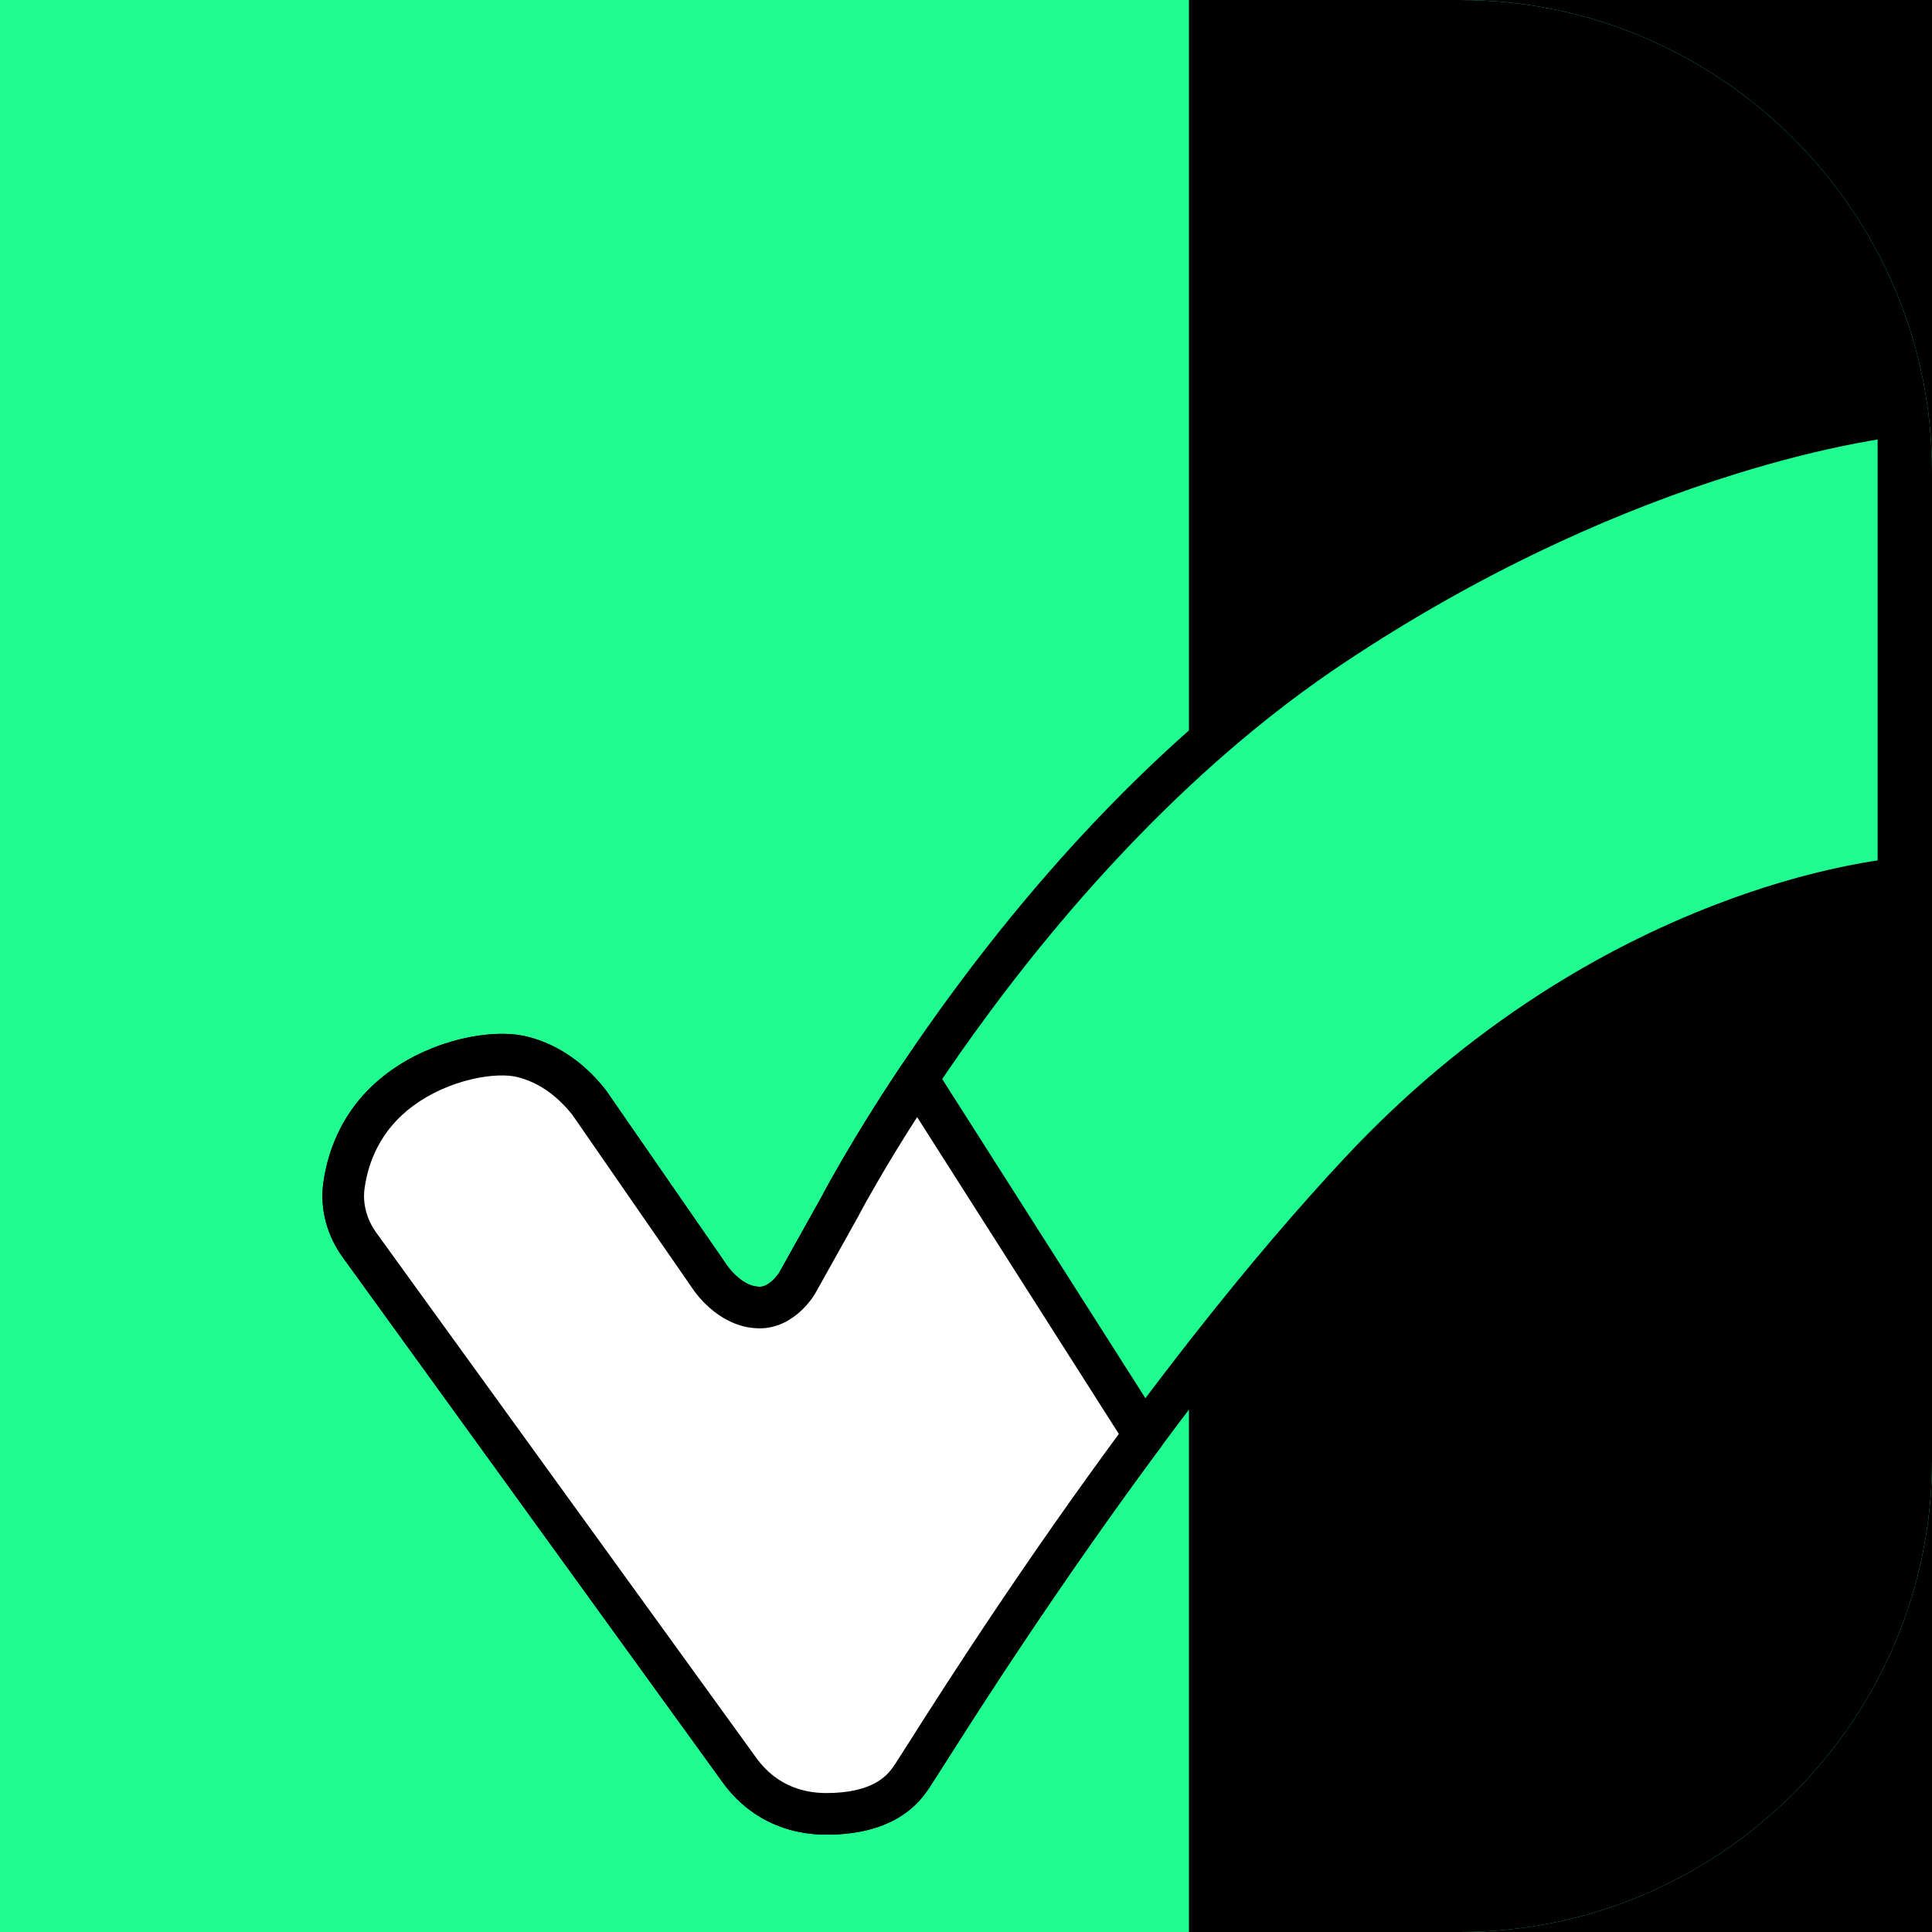 <svg xmlns="http://www.w3.org/2000/svg" xmlns:xlink="http://www.w3.org/1999/xlink" fill="none" version="1.1" width="1024" height="1024" viewBox="0 0 1024 1024"><rect x="0" y="0" width="1024" height="1024" fill="#808080" stroke="none"/><defs><clipPath id="master_svg0_41_0297"><rect x="0" y="0" width="1024" height="1024" rx="0"/></clipPath></defs><g clip-path="url(#master_svg0_41_0297)"><rect x="0" y="0" width="1024" height="1024" rx="0" fill="#FFFFFF" fill-opacity="1"/><g><rect x="0" y="0" width="442.88" height="1024" rx="0" fill="#1FFD91" fill-opacity="1"/></g><g><rect x="581.12" y="0" width="442.88" height="1024" rx="0" fill="#000000" fill-opacity="1"/></g><g><g><path d="M249.975,1024C112.482,1024,0,911.508,0,774.027L0,249.984C0,112.492,112.482,0,249.975,0L774.023,0C911.506,0,1024,112.492,1024,249.984L1024,774.027C1024,911.508,911.506,1024,774.023,1024L249.975,1024Z" fill-rule="evenodd" fill="#1FFD91" fill-opacity="1"/></g><g><path d="M1024,774.025L1024,249.982C1024,112.49,911.507,0.009,774.024,0.009L630.17,0.009L630.17,1023.999L774.024,1023.999C911.507,1023.999,1024,911.506,1024,774.025L1024,774.025Z" fill-rule="evenodd" fill="#000000" fill-opacity="1"/></g><g><path d="M1006.211,465.793L1006.211,220.284C1006.211,220.284,869.269,233.479,705.936,342.377C542.604,451.264,445.257,639.342,445.257,639.342L422.56,679.995C422.56,679.995,414.987,693.025,402.685,693.025C386.459,693.025,376.02,676.556,376.02,676.556L312.184,584.259C300.191,569.146,287.249,562.764,276.811,560.151C261.929,556.425,233.632,561.474,212.192,577.414C191.248,593.011,184.336,613.559,182.297,628.473C180.765,639.606,184.028,650.872,190.619,659.977L391.883,938.126C395.686,943.384,409.321,961.374,438.037,961.374C471.548,961.374,480.587,945.423,483.674,940.992C490.387,931.357,600.102,750.368,720.862,621.143C855.413,477.169,1006.211,465.793,1006.211,465.793L1006.211,465.793Z" fill-rule="evenodd" fill="#1FFD91" fill-opacity="1"/></g><g><path d="M651.688,719.298Q691.936,668.241,728.916,628.669Q774.234,580.177,828.184,545.395Q871.297,517.6,917.929,499.774Q951.159,487.071,982.752,480.62Q992.539,478.622,1000.944,477.487Q1005.008,476.938,1007.04,476.785Q1007.297,476.765,1007.553,476.734Q1007.809,476.703,1008.063,476.659Q1008.317,476.616,1008.568,476.561Q1008.82,476.506,1009.069,476.439Q1009.318,476.372,1009.563,476.294Q1009.809,476.216,1010.05,476.126Q1010.292,476.036,1010.529,475.935Q1010.766,475.834,1010.998,475.723Q1011.23,475.611,1011.457,475.488Q1011.683,475.366,1011.904,475.232Q1012.124,475.099,1012.339,474.956Q1012.553,474.813,1012.76,474.66Q1012.967,474.507,1013.167,474.344Q1013.367,474.182,1013.559,474.01Q1013.751,473.838,1013.935,473.658Q1014.119,473.477,1014.294,473.288Q1014.469,473.1,1014.635,472.903Q1014.801,472.706,1014.958,472.501Q1015.115,472.297,1015.262,472.085Q1015.409,471.874,1015.546,471.656Q1015.683,471.438,1015.81,471.213Q1015.936,470.989,1016.053,470.759Q1016.169,470.529,1016.274,470.294Q1016.379,470.058,1016.473,469.819Q1016.567,469.579,1016.65,469.335Q1016.733,469.091,1016.804,468.843Q1016.875,468.596,1016.935,468.345Q1016.995,468.094,1017.043,467.841Q1017.09,467.588,1017.126,467.333Q1017.162,467.078,1017.186,466.821Q1017.21,466.565,1017.222,466.308Q1017.235,466.05,1017.235,465.793L1017.235,220.284Q1017.235,220.014,1017.221,219.743Q1017.208,219.473,1017.181,219.204Q1017.155,218.934,1017.115,218.667Q1017.076,218.399,1017.023,218.134Q1016.97,217.868,1016.904,217.606Q1016.838,217.343,1016.76,217.084Q1016.681,216.825,1016.59,216.571Q1016.499,216.316,1016.395,216.066Q1016.292,215.816,1016.176,215.571Q1016.06,215.327,1015.933,215.088Q1015.805,214.849,1015.666,214.617Q1015.527,214.385,1015.377,214.16Q1015.226,213.935,1015.065,213.718Q1014.904,213.5,1014.732,213.291Q1014.561,213.082,1014.379,212.881Q1014.197,212.681,1014.006,212.49Q1013.814,212.298,1013.614,212.117Q1013.413,211.935,1013.204,211.763Q1012.995,211.591,1012.778,211.43Q1012.56,211.269,1012.335,211.119Q1012.11,210.968,1011.878,210.829Q1011.646,210.69,1011.407,210.563Q1011.169,210.435,1010.924,210.319Q1010.68,210.204,1010.43,210.1Q1010.18,209.996,1009.925,209.905Q1009.67,209.814,1009.411,209.736Q1009.152,209.657,1008.89,209.591Q1008.627,209.526,1008.362,209.473Q1008.096,209.42,1007.829,209.38Q1007.561,209.341,1007.292,209.314Q1007.022,209.288,1006.752,209.274Q1006.482,209.261,1006.211,209.261Q1005.681,209.261,1005.154,209.312Q1002.772,209.541,998.468,210.149Q990.076,211.333,980.195,213.22Q948.81,219.212,914.065,229.963Q865.544,244.977,817.135,267.353Q756.68,295.297,699.821,333.205Q642.708,371.281,588.404,427.022Q545.085,471.488,505.478,525.146Q477.204,563.45,453.584,602.554Q446.184,614.806,440.127,625.687Q437.144,631.047,435.55,634.117L412.936,674.622Q412.861,674.747,412.318,675.482Q411.089,677.146,409.646,678.516Q405.975,682.002,402.685,682.002Q396.731,682.002,390.586,676.547Q388.394,674.601,386.52,672.253Q385.662,671.178,385.33,670.655Q385.212,670.468,385.086,670.286L321.25,577.989Q321.044,577.69,320.819,577.407Q311.367,565.497,299.797,558.195Q290.2,552.139,279.487,549.458Q272.298,547.658,263.021,548.02Q254.042,548.371,244.387,550.689Q234.251,553.123,224.716,557.416Q214.316,562.099,205.615,568.567Q189.327,580.697,180.351,598.16Q173.491,611.507,171.375,626.98Q169.939,637.412,172.772,647.868Q175.479,657.862,181.691,666.442L382.952,944.588Q390.012,954.349,399.359,960.796Q406.973,966.047,415.801,968.952Q426.272,972.397,438.037,972.397Q461.699,972.397,477.034,962.88Q482.796,959.305,487.239,954.446Q489.693,951.763,492.302,947.904Q492.611,947.446,492.719,947.292Q493.605,946.021,498.945,937.587Q516.149,910.416,530.578,888.479Q556.985,848.331,583.517,810.824Q618.294,761.661,651.688,719.298ZM816.238,526.865Q759.992,563.127,712.808,613.616Q675.195,653.865,634.374,705.65Q600.626,748.463,565.518,798.092Q538.771,835.903,512.159,876.363Q497.626,898.459,480.318,925.793Q475.239,933.815,474.628,934.691Q474.431,934.974,474.037,935.557Q472.334,938.077,470.97,939.568Q468.583,942.178,465.409,944.148Q455.415,950.35,438.037,950.35Q423.045,950.35,411.876,942.647Q405.652,938.355,400.813,931.664L199.548,653.513Q195.703,648.202,194.051,642.104Q192.392,635.976,193.219,629.966Q194.823,618.231,199.959,608.239Q206.597,595.324,218.769,586.26Q225.549,581.219,233.767,577.519Q241.413,574.077,249.535,572.126Q257.075,570.316,263.881,570.05Q270.005,569.811,274.135,570.845Q290.628,574.972,303.331,590.837L366.847,682.672Q367.794,684.132,369.289,686.006Q372.343,689.833,375.95,693.034Q381.186,697.682,386.956,700.414Q394.63,704.048,402.685,704.048Q409.519,704.048,415.915,700.846Q420.635,698.483,424.826,694.504Q427.672,691.802,430.052,688.58Q431.313,686.872,432.185,685.369L454.882,644.715Q454.967,644.564,455.047,644.409Q456.492,641.618,459.391,636.409Q465.257,625.87,472.455,613.953Q495.548,575.722,523.216,538.239Q561.928,485.793,604.195,442.407Q656.874,388.333,712.051,351.549Q767.485,314.59,826.385,287.365Q873.462,265.605,920.582,251.025Q954.152,240.637,984.329,234.875Q990.037,233.785,995.188,232.948L995.188,456.034Q987.259,457.198,978.341,459.019Q944.975,465.833,910.057,479.181Q861.28,497.826,816.238,526.865Z" fill-rule="evenodd" fill="#000000" fill-opacity="1"/></g><g><path d="M486.23,571.77C459.532,611.817,445.256,639.342,445.256,639.342L422.57,679.995C422.57,679.995,414.986,693.025,402.684,693.025C386.458,693.025,376.019,676.545,376.019,676.545L312.183,584.259C300.19,569.146,287.248,562.764,276.809,560.152C261.928,556.426,233.631,561.474,212.202,577.414C191.246,593.012,184.346,613.559,182.296,628.473C180.763,639.607,184.026,650.872,190.618,659.977L391.882,938.125C395.685,943.384,409.32,961.373,438.047,961.373C471.547,961.373,480.586,945.423,483.673,940.992C488.126,934.598,538.017,852.652,606.373,760.476L486.23,571.77Z" fill-rule="evenodd" fill="#FFFFFF" fill-opacity="1"/></g><g><path d="M615.227,767.042Q615.475,766.708,615.696,766.357Q615.918,766.006,616.112,765.639Q616.307,765.272,616.473,764.891Q616.64,764.511,616.777,764.119Q616.914,763.727,617.021,763.326Q617.129,762.924,617.206,762.516Q617.283,762.108,617.329,761.695Q617.374,761.283,617.389,760.868Q617.404,760.453,617.388,760.038Q617.371,759.623,617.323,759.21Q617.276,758.798,617.197,758.39Q617.119,757.982,617.009,757.581Q616.9,757.18,616.762,756.789Q616.623,756.398,616.455,756.018Q616.287,755.638,616.091,755.272Q615.895,754.906,615.672,754.555L495.529,565.85Q495.238,565.393,494.904,564.967Q494.569,564.541,494.195,564.15Q493.821,563.758,493.41,563.406Q492.999,563.053,492.555,562.742Q492.112,562.431,491.64,562.166Q491.168,561.9,490.672,561.682Q490.177,561.463,489.662,561.295Q489.148,561.126,488.619,561.009Q488.09,560.891,487.553,560.826Q487.015,560.761,486.474,560.749Q485.932,560.737,485.392,560.779Q484.852,560.82,484.319,560.914Q483.786,561.007,483.264,561.153Q482.742,561.299,482.238,561.495Q481.733,561.691,481.25,561.936Q480.767,562.18,480.31,562.471Q479.34,563.089,478.518,563.894Q477.696,564.698,477.058,565.655Q460.189,590.959,446.209,615.021Q439.241,627.013,435.549,634.116L412.944,674.624Q412.874,674.742,412.33,675.477Q411.098,677.142,409.654,678.513Q405.976,682.001,402.684,682.001Q396.736,682.001,390.595,676.55Q388.404,674.605,386.528,672.254Q385.671,671.181,385.331,670.646Q385.33,670.644,385.328,670.641Q385.21,670.455,385.085,670.274L321.249,577.988Q321.043,577.69,320.818,577.407Q311.366,565.497,299.796,558.196Q290.199,552.139,279.486,549.458Q272.297,547.658,263.02,548.02Q254.041,548.371,244.387,550.69Q234.251,553.124,224.718,557.417Q214.32,562.1,205.623,568.569Q189.333,580.694,180.355,598.16Q173.503,611.491,171.375,626.972Q169.938,637.412,172.77,647.868Q175.478,657.862,181.689,666.441L382.951,944.588Q390.012,954.35,399.36,960.796Q406.976,966.048,415.805,968.952Q426.279,972.397,438.047,972.397Q461.703,972.397,477.036,962.88Q482.796,959.304,487.239,954.446Q489.692,951.763,492.301,947.904Q492.61,947.448,492.718,947.292Q493.602,946.023,498.924,937.62Q521.695,901.666,541.727,871.669Q578.749,816.232,615.227,767.042ZM593.009,760.011Q558.43,806.959,523.393,859.425Q503.212,889.644,480.298,925.824Q475.235,933.819,474.627,934.691Q474.429,934.975,474.036,935.557Q472.332,938.078,470.969,939.568Q468.582,942.179,465.409,944.148Q455.417,950.35,438.047,950.35Q423.047,950.35,411.876,942.646Q405.651,938.354,400.812,931.663L199.547,653.513Q195.702,648.202,194.05,642.104Q192.39,635.976,193.216,629.975Q194.832,618.222,199.963,608.239Q206.602,595.324,218.781,586.259Q225.557,581.219,233.771,577.519Q241.415,574.077,249.535,572.127Q257.075,570.316,263.88,570.05Q270.004,569.811,274.133,570.845Q290.627,574.973,303.33,590.838L366.846,682.661Q367.798,684.13,369.296,686.006Q372.352,689.836,375.959,693.038Q381.194,697.685,386.962,700.416Q394.632,704.048,402.684,704.048Q409.517,704.048,415.915,700.847Q420.634,698.485,424.827,694.507Q427.675,691.806,430.057,688.585Q431.319,686.877,432.196,685.367L454.882,644.714Q454.964,644.567,455.042,644.417Q458.495,637.76,465.272,626.096Q474.965,609.412,486.1,592.09L593.009,760.011Z" fill-rule="evenodd" fill="#000000" fill-opacity="1"/></g></g></g></svg>